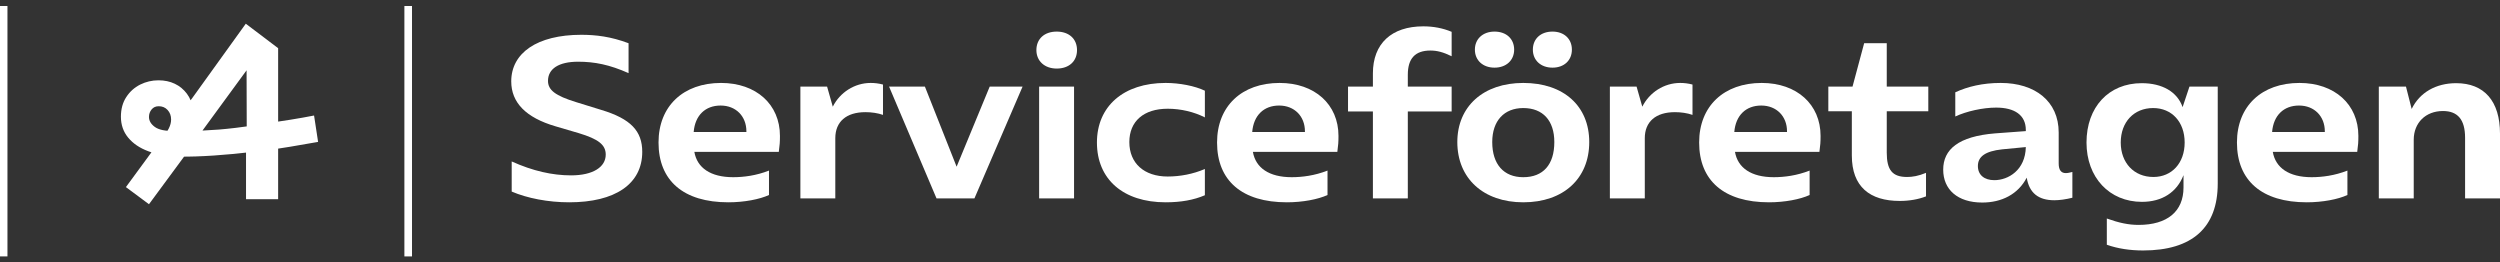<?xml version="1.0" encoding="UTF-8"?> <svg xmlns="http://www.w3.org/2000/svg" width="181" height="19" viewBox="0 0 181 19" fill="none"><rect x="0" y="0" width="181" height="19" fill="#333333" stroke="none"/><path d="M9.116 13.546L11.871 9.792L13.903 7.123L17.795 1.716L20.137 3.489V14.424H17.812V10.377L17.864 9.568L17.847 3.042L18.57 4.109L14.575 9.568L14.075 10.326L10.786 14.786L9.116 13.546ZM12.818 11.307C12.037 11.296 11.34 11.176 10.726 10.946C10.112 10.716 9.63 10.389 9.279 9.964C8.929 9.54 8.754 9.034 8.754 8.449C8.754 7.898 8.883 7.424 9.142 7.028C9.4 6.632 9.736 6.331 10.149 6.124C10.562 5.918 11.004 5.814 11.475 5.814C11.911 5.814 12.305 5.897 12.655 6.064C13.005 6.23 13.297 6.471 13.533 6.787C13.768 7.103 13.909 7.461 13.955 7.863C14.012 8.392 13.998 8.917 13.912 9.439C13.826 9.961 13.656 10.475 13.404 10.98L11.665 10.102C11.928 9.781 12.115 9.511 12.224 9.293C12.333 9.075 12.388 8.862 12.388 8.655C12.388 8.38 12.305 8.15 12.138 7.967C11.972 7.783 11.756 7.691 11.492 7.691C11.274 7.691 11.102 7.769 10.976 7.924C10.849 8.079 10.786 8.259 10.786 8.466C10.786 8.742 10.927 8.983 11.208 9.189C11.489 9.396 11.957 9.494 12.612 9.482L13.3 9.499C14.299 9.476 15.154 9.436 15.866 9.379C16.578 9.321 17.451 9.218 18.484 9.069L18.983 8.965C20.453 8.77 21.704 8.569 22.738 8.363L23.03 10.274C21.629 10.527 20.303 10.745 19.052 10.929L18.449 10.98C16.314 11.233 14.5 11.354 13.008 11.342L12.818 11.307Z" fill="white"></path><path d="M0.54 18.564H0V0.435H0.54V18.564Z" fill="white"></path><path d="M29.278 18.565H29.829V0.435H29.278V18.565Z" fill="white"></path><path d="M41.707 7.393L43.525 7.955C45.673 8.599 46.499 9.492 46.499 10.995C46.499 13.325 44.533 14.647 41.211 14.647C39.675 14.647 38.171 14.35 37.047 13.87V11.689C38.584 12.383 40.005 12.697 41.344 12.697C42.946 12.697 43.855 12.086 43.855 11.194C43.855 10.483 43.327 10.07 41.905 9.64L40.22 9.145C38.072 8.517 37.014 7.426 37.014 5.889C37.014 3.841 38.882 2.519 42.087 2.519C43.145 2.519 44.235 2.651 45.508 3.13V5.295C44.136 4.683 43.046 4.468 41.856 4.468C40.451 4.468 39.675 4.981 39.675 5.856C39.675 6.517 40.203 6.93 41.707 7.393Z" fill="white"></path><path d="M55.675 12.35V14.118C54.997 14.432 53.873 14.647 52.733 14.647C49.478 14.647 47.677 13.077 47.677 10.318C47.677 7.674 49.478 6.005 52.205 6.005C54.749 6.005 56.468 7.558 56.468 9.839C56.468 10.301 56.451 10.5 56.385 10.995H50.271C50.47 12.152 51.444 12.829 53.08 12.829C53.84 12.829 54.749 12.714 55.675 12.35ZM54.039 9.558V9.508C54.039 8.418 53.279 7.641 52.172 7.641C51.065 7.641 50.321 8.351 50.222 9.558H54.039Z" fill="white"></path><path d="M59.881 6.269L60.294 7.724C60.806 6.699 61.864 6.005 63.037 6.005C63.318 6.005 63.615 6.038 63.929 6.121V8.318C63.549 8.186 63.103 8.12 62.657 8.12C61.269 8.12 60.476 8.814 60.476 10.004V14.366H57.948V6.269H59.881Z" fill="white"></path><path d="M71.655 6.269H74.035L70.548 14.366H67.805L64.368 6.269H66.963L69.259 12.069L71.655 6.269Z" fill="white"></path><path d="M76.506 4.964C75.63 4.964 75.035 4.419 75.035 3.626C75.035 2.816 75.613 2.287 76.506 2.287C77.398 2.287 77.976 2.816 77.976 3.626C77.976 4.435 77.398 4.964 76.506 4.964ZM75.233 14.366V6.269H77.761V14.366H75.233Z" fill="white"></path><path d="M87.233 12.235V14.135C86.424 14.482 85.498 14.647 84.391 14.647C81.318 14.647 79.418 12.978 79.418 10.318C79.418 7.691 81.351 6.005 84.391 6.005C85.399 6.005 86.506 6.22 87.233 6.567V8.5C86.457 8.104 85.498 7.872 84.54 7.872C82.805 7.872 81.764 8.781 81.764 10.285C81.764 11.822 82.838 12.78 84.54 12.78C85.449 12.78 86.391 12.598 87.233 12.235Z" fill="white"></path><path d="M96.112 12.35V14.118C95.435 14.432 94.311 14.647 93.171 14.647C89.916 14.647 88.115 13.077 88.115 10.318C88.115 7.674 89.916 6.005 92.643 6.005C95.187 6.005 96.906 7.558 96.906 9.839C96.906 10.301 96.889 10.5 96.823 10.995H90.709C90.908 12.152 91.882 12.829 93.518 12.829C94.278 12.829 95.187 12.714 96.112 12.35ZM94.477 9.558V9.508C94.477 8.418 93.717 7.641 92.609 7.641C91.502 7.641 90.759 8.351 90.66 9.558H94.477Z" fill="white"></path><path d="M105.099 2.304V4.072C104.487 3.774 104.041 3.659 103.562 3.659C102.455 3.659 101.926 4.237 101.926 5.41V6.269H105.099V8.071H101.926V14.366H99.398V8.071H97.597V6.269H99.398V5.311C99.398 3.163 100.737 1.907 103.05 1.907C103.777 1.907 104.471 2.039 105.099 2.304Z" fill="white"></path><path d="M108.204 4.898C107.361 4.898 106.782 4.369 106.782 3.593C106.782 2.816 107.361 2.287 108.204 2.287C109.063 2.287 109.625 2.816 109.625 3.593C109.625 4.369 109.046 4.898 108.204 4.898ZM112.401 4.898C111.558 4.898 110.979 4.369 110.979 3.593C110.979 2.816 111.541 2.287 112.401 2.287C113.243 2.287 113.805 2.816 113.805 3.593C113.805 4.369 113.243 4.898 112.401 4.898ZM110.285 14.647C107.394 14.647 105.51 12.912 105.51 10.285C105.51 7.707 107.394 6.005 110.285 6.005C113.21 6.005 115.061 7.674 115.061 10.285C115.061 12.928 113.194 14.647 110.285 14.647ZM110.285 12.829C111.723 12.829 112.533 11.921 112.533 10.285C112.533 8.732 111.707 7.823 110.285 7.823C108.898 7.823 108.038 8.748 108.038 10.285C108.038 11.888 108.864 12.829 110.285 12.829Z" fill="white"></path><path d="M118.488 6.269L118.902 7.724C119.414 6.699 120.471 6.005 121.645 6.005C121.925 6.005 122.223 6.038 122.537 6.121V8.318C122.157 8.186 121.711 8.12 121.264 8.12C119.876 8.12 119.083 8.814 119.083 10.004V14.366H116.555V6.269H118.488Z" fill="white"></path><path d="M131.016 12.35V14.118C130.338 14.432 129.215 14.647 128.074 14.647C124.819 14.647 123.018 13.077 123.018 10.318C123.018 7.674 124.819 6.005 127.546 6.005C130.09 6.005 131.809 7.558 131.809 9.839C131.809 10.301 131.792 10.5 131.726 10.995H125.612C125.811 12.152 126.786 12.829 128.421 12.829C129.182 12.829 130.09 12.714 131.016 12.35ZM129.38 9.558V9.508C129.38 8.418 128.62 7.641 127.513 7.641C126.406 7.641 125.662 8.351 125.563 9.558H129.38Z" fill="white"></path><path d="M139.609 8.054H136.601V11.045C136.601 12.301 136.998 12.813 138.072 12.813C138.452 12.813 138.881 12.747 139.443 12.515V14.217C138.898 14.432 138.237 14.548 137.543 14.548C135.378 14.548 134.073 13.523 134.073 11.26V8.054H132.371V6.269H134.123L134.965 3.13H136.601V6.269H139.609V8.054Z" fill="white"></path><path d="M149.049 9.591V11.838C149.049 12.334 149.247 12.532 149.561 12.532C149.71 12.532 149.842 12.499 150.04 12.449V14.316C149.577 14.432 149.115 14.498 148.735 14.498C147.578 14.498 146.917 13.97 146.735 12.863C146.107 14.069 144.918 14.664 143.513 14.664C141.729 14.664 140.688 13.722 140.688 12.284C140.688 10.813 141.795 9.872 144.438 9.657L146.669 9.492V9.409C146.669 8.335 145.86 7.79 144.521 7.79C143.563 7.79 142.373 8.054 141.563 8.434V6.683C142.456 6.269 143.546 6.005 144.852 6.005C147.33 6.005 149.049 7.327 149.049 9.591ZM146.669 10.648L144.951 10.813C143.728 10.946 143.199 11.342 143.199 12.02C143.199 12.664 143.662 13.044 144.389 13.044C145.397 13.044 146.636 12.317 146.669 10.648Z" fill="white"></path><path d="M158.516 6.269H160.564V13.292C160.564 16.481 158.714 18.134 155.161 18.134C154.219 18.134 153.327 18.001 152.534 17.72V15.82C153.41 16.134 154.104 16.283 154.831 16.283C156.913 16.283 158.086 15.308 158.086 13.573V12.681C157.607 13.92 156.533 14.614 155.079 14.614C152.716 14.614 151.063 12.846 151.063 10.318C151.063 7.757 152.666 6.022 155.062 6.022C156.549 6.022 157.64 6.65 158.02 7.757L158.516 6.269ZM155.905 12.813C157.243 12.813 158.169 11.805 158.169 10.318C158.169 8.831 157.243 7.823 155.888 7.823C154.5 7.823 153.542 8.831 153.542 10.318C153.542 11.788 154.5 12.813 155.905 12.813Z" fill="white"></path><path d="M169.953 12.35V14.118C169.275 14.432 168.152 14.647 167.012 14.647C163.757 14.647 161.955 13.077 161.955 10.318C161.955 7.674 163.757 6.005 166.483 6.005C169.028 6.005 170.746 7.558 170.746 9.839C170.746 10.301 170.73 10.5 170.663 10.995H164.55C164.748 12.152 165.723 12.829 167.359 12.829C168.119 12.829 169.028 12.714 169.953 12.35ZM168.317 9.558V9.508C168.317 8.418 167.557 7.641 166.45 7.641C165.343 7.641 164.599 8.351 164.5 9.558H168.317Z" fill="white"></path><path d="M172.226 14.366V6.269H174.192L174.605 7.889C175.184 6.699 176.357 6.022 177.828 6.022C179.86 6.022 181 7.327 181 9.673V14.366H178.472V9.971C178.472 8.665 177.943 8.038 176.869 8.038C175.613 8.038 174.754 8.897 174.754 10.12V14.366H172.226Z" fill="white"></path></svg> 